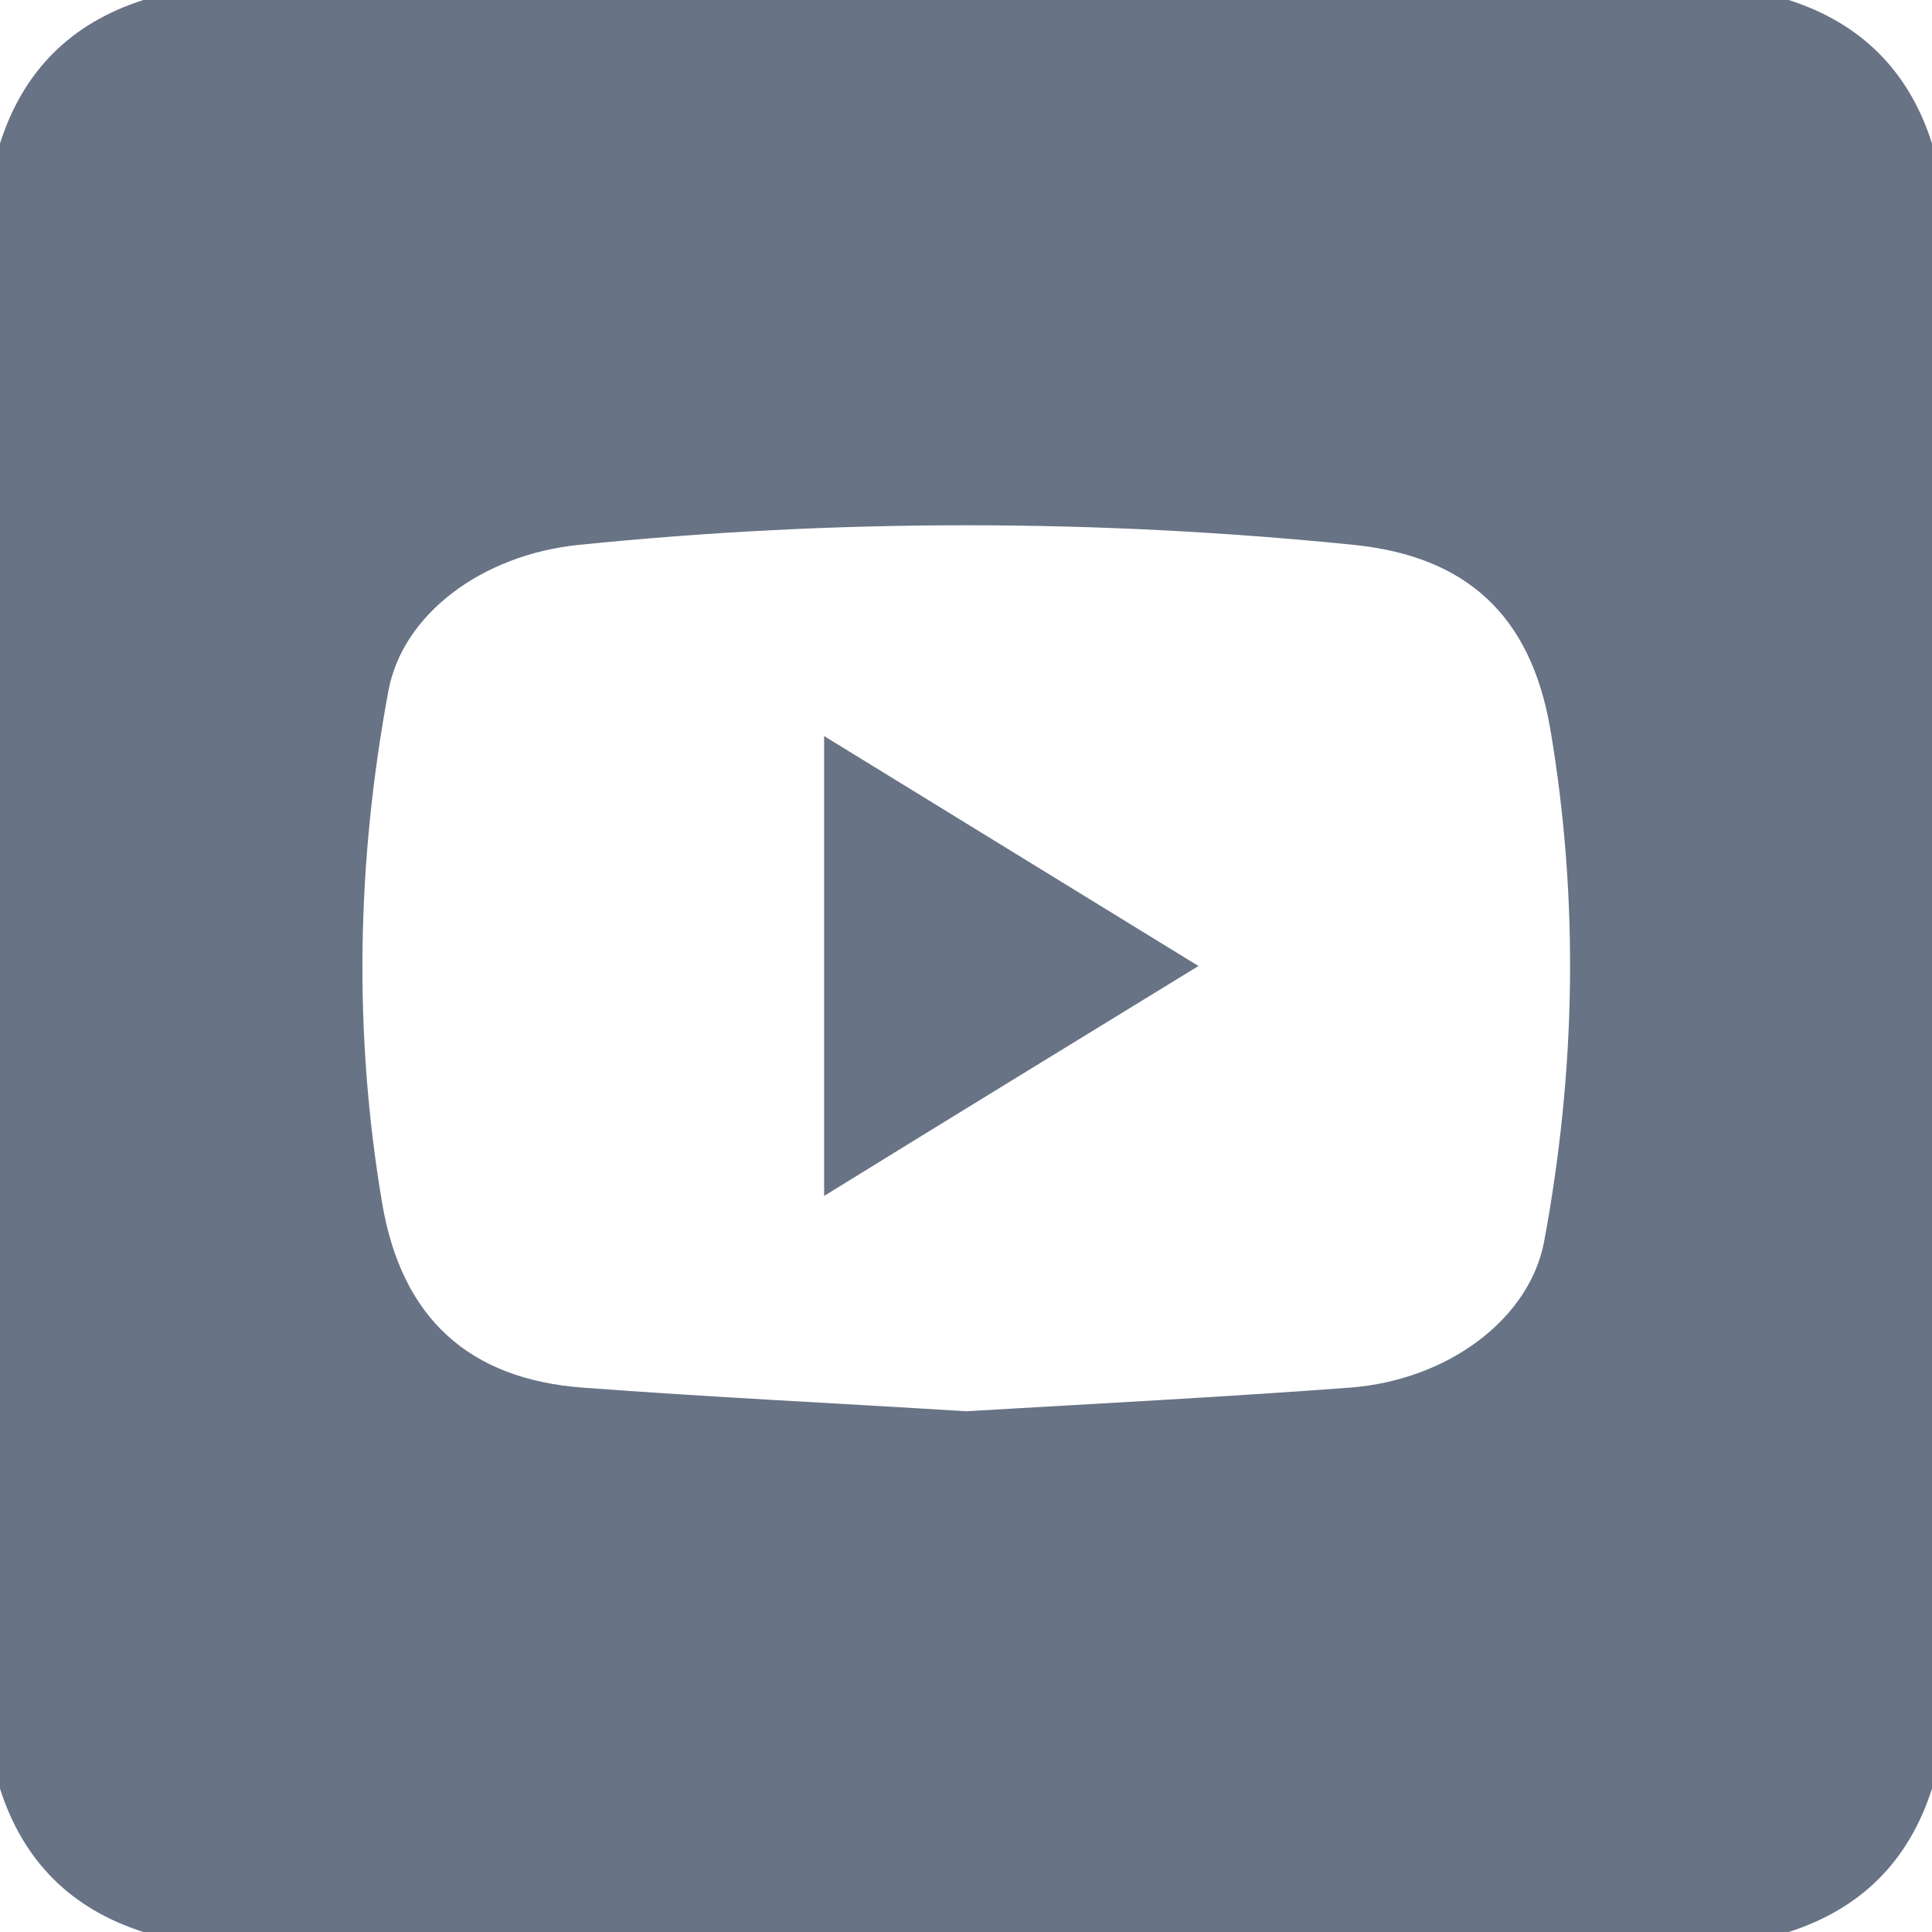 <svg width="250" height="250" viewBox="0 0 250 250" fill="none" xmlns="http://www.w3.org/2000/svg">
<path d="M0 231.445C0 160.482 0 89.518 0 18.555C2.995 9.18 9.18 2.995 18.555 0C89.518 0 160.482 0 231.445 0C240.82 2.995 247.005 9.18 250 18.555C250 89.518 250 160.482 250 231.445C247.005 240.82 240.82 247.005 231.445 250C160.482 250 89.518 250 18.555 250C9.18 247.005 2.995 240.82 0 231.445ZM125 182.617C141.602 181.641 158.138 180.794 174.674 179.557C187.435 178.581 197.917 170.638 199.805 160.677C203.906 138.607 204.362 116.406 200.586 94.206C198.047 79.688 189.844 72.005 175.195 70.508C141.732 67.122 108.268 67.122 74.87 70.508C62.24 71.81 52.083 79.557 50.26 89.388C46.159 111.458 45.703 133.659 49.479 155.859C52.018 170.508 60.612 178.451 75.391 179.557C91.862 180.794 108.398 181.576 125 182.617Z" fill="#687385"/>
<path d="M106.641 154.753C106.641 134.505 106.641 115.299 106.641 95.247C122.852 105.208 138.542 114.844 155.078 125C138.737 135.026 122.982 144.661 106.641 154.753Z" fill="#687385"/>
</svg>
